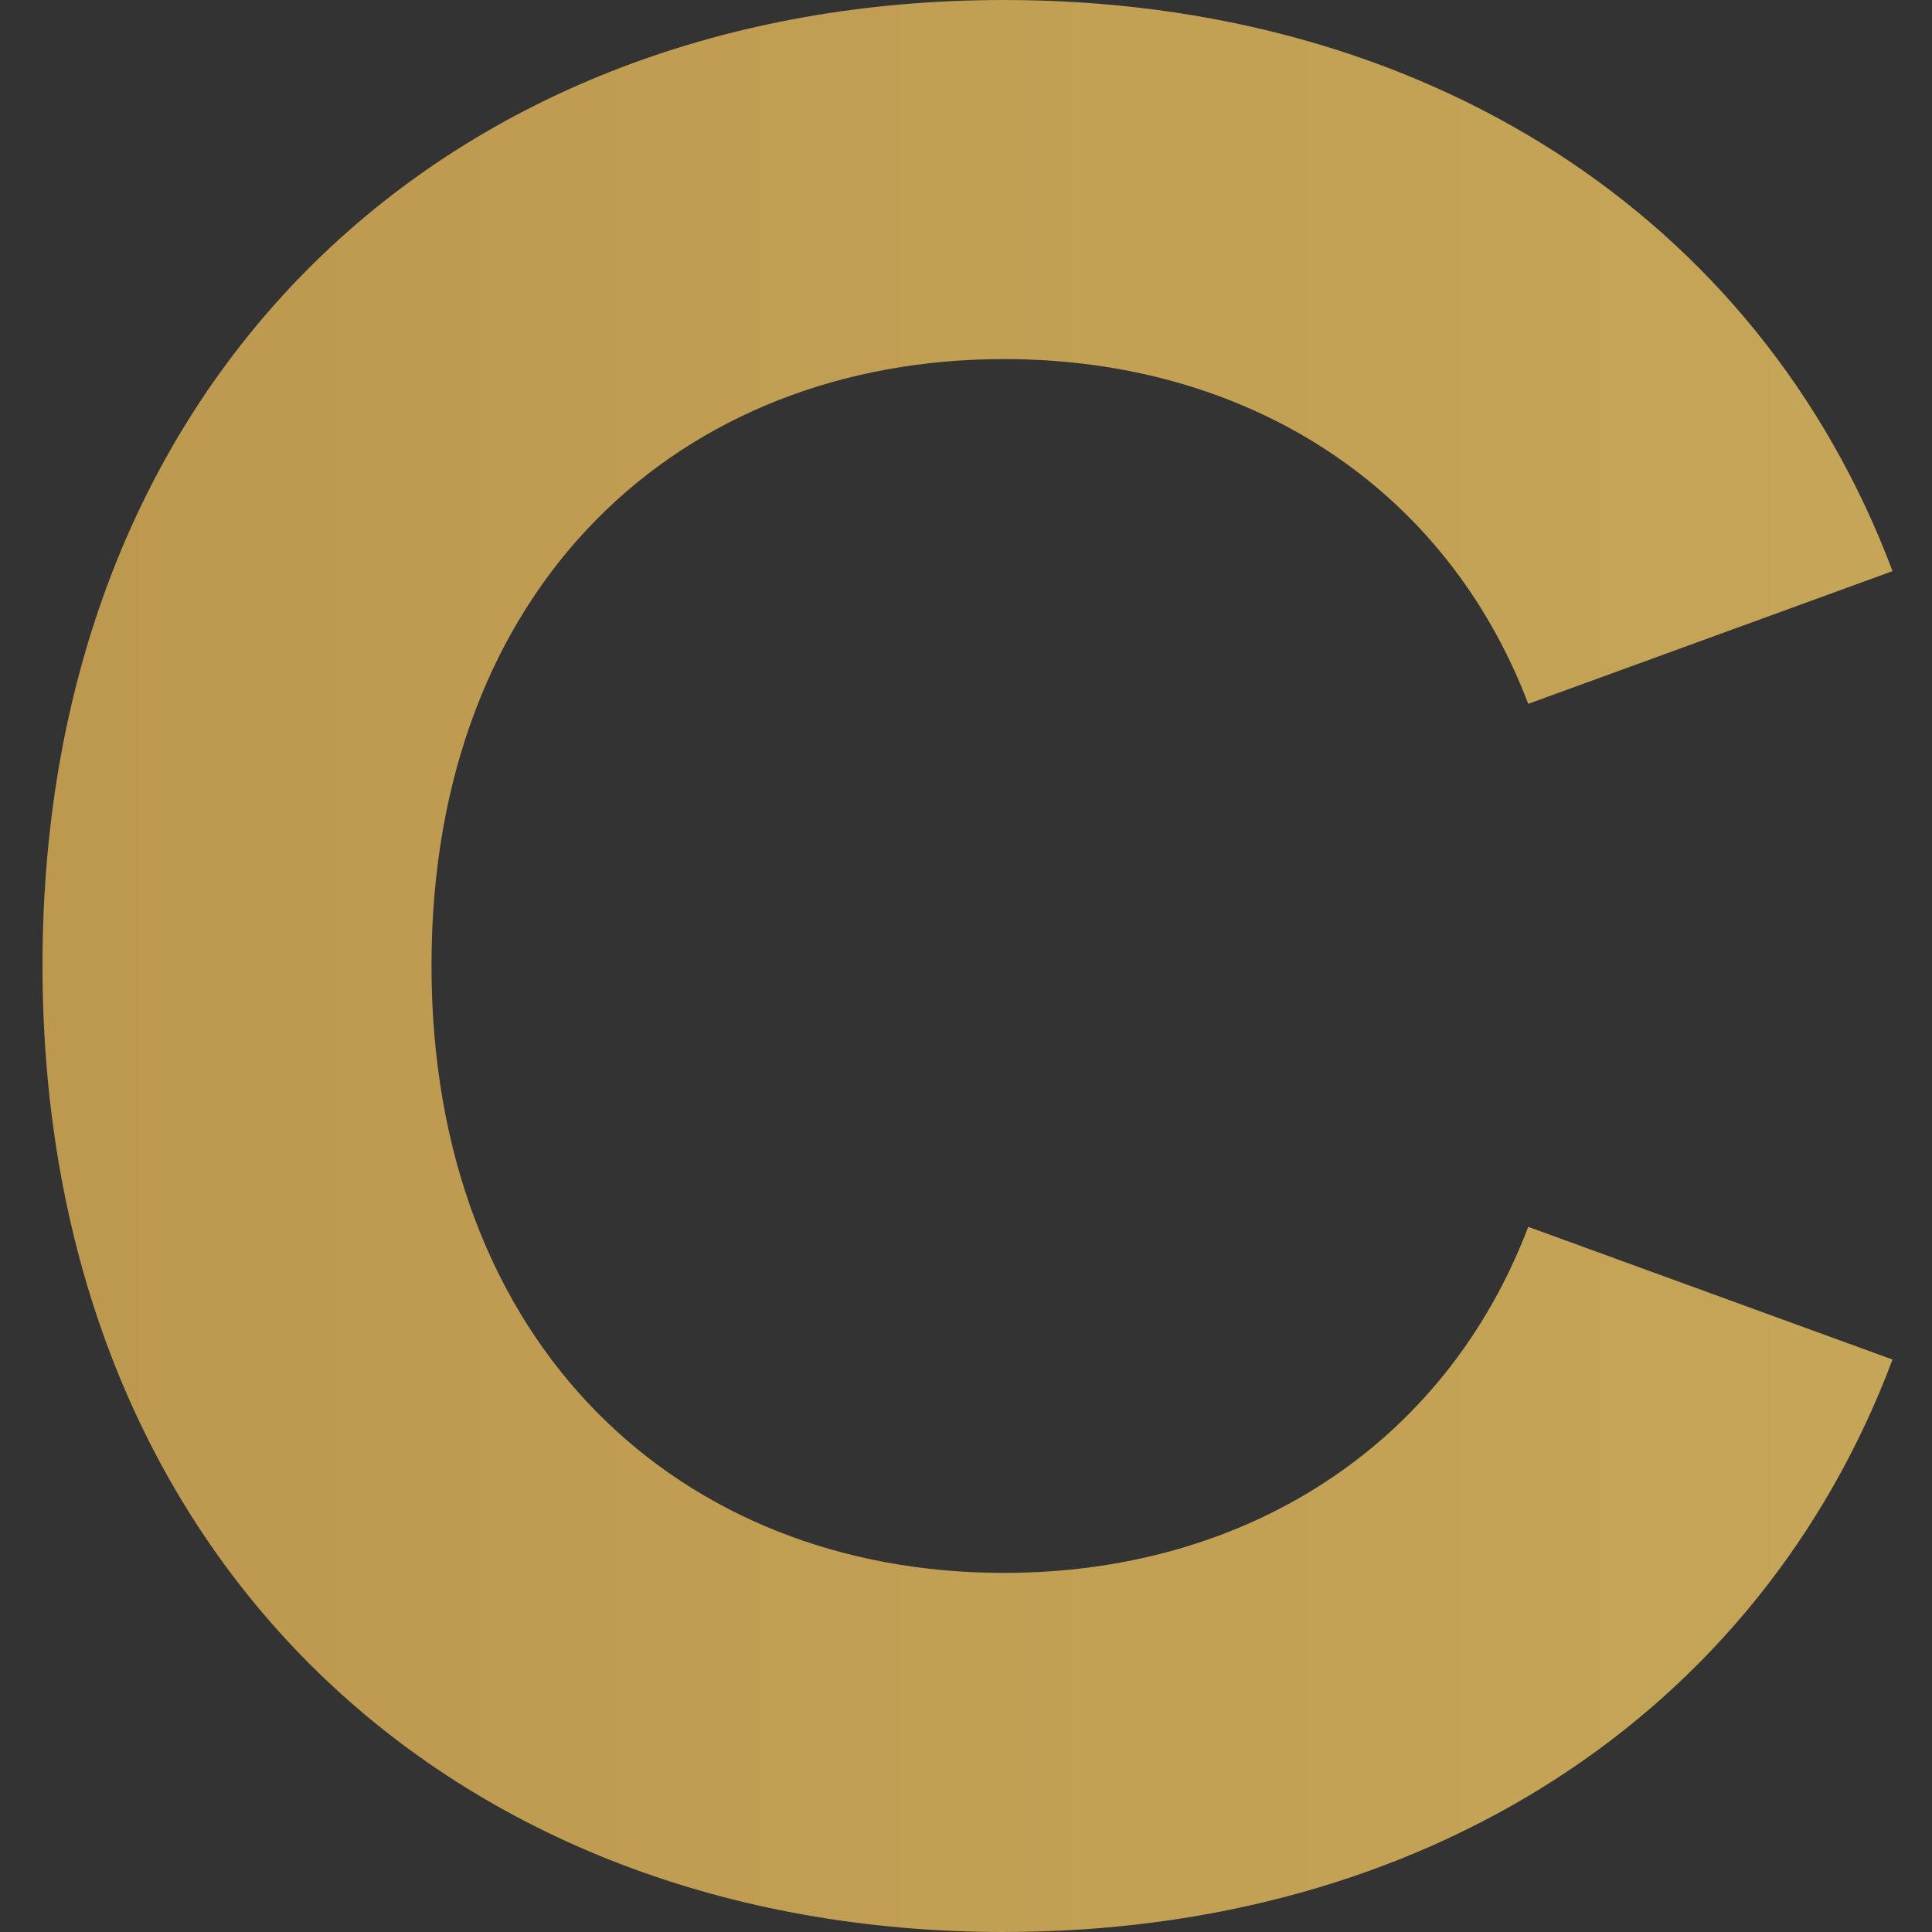 <svg width="500" height="500" viewBox="0 0 500 500" fill="none" xmlns="http://www.w3.org/2000/svg">
<rect x="0" y="0" width="500" height="500" fill="#333333" stroke="none"/>
<path d="M11 249.832C11 402.693 116.724 500 259.821 500V499.996C368.237 499.996 455.105 444.104 489.786 351.849L395.51 317.504C373.96 374.071 322.446 407.068 259.821 407.068C175.981 407.068 111.672 348.149 111.672 249.83C111.672 151.514 175.985 92.929 259.821 92.929C322.446 92.929 373.96 125.59 395.51 182.153L489.786 147.811C455.107 55.555 368.237 2.11954e-05 259.821 2.11954e-05C116.724 2.11954e-05 11 96.97 11 249.832Z" fill="url(#grad)"></path>
<defs>
<linearGradient id="grad" x1="-1020.85" y1="1361.35" x2="3267.03" y2="1361.35" gradientUnits="userSpaceOnUse">
<stop stop-color="#AC7C3D"></stop>
<stop offset="1" stop-color="#F3F288"></stop>
</linearGradient>
</defs>
</svg>